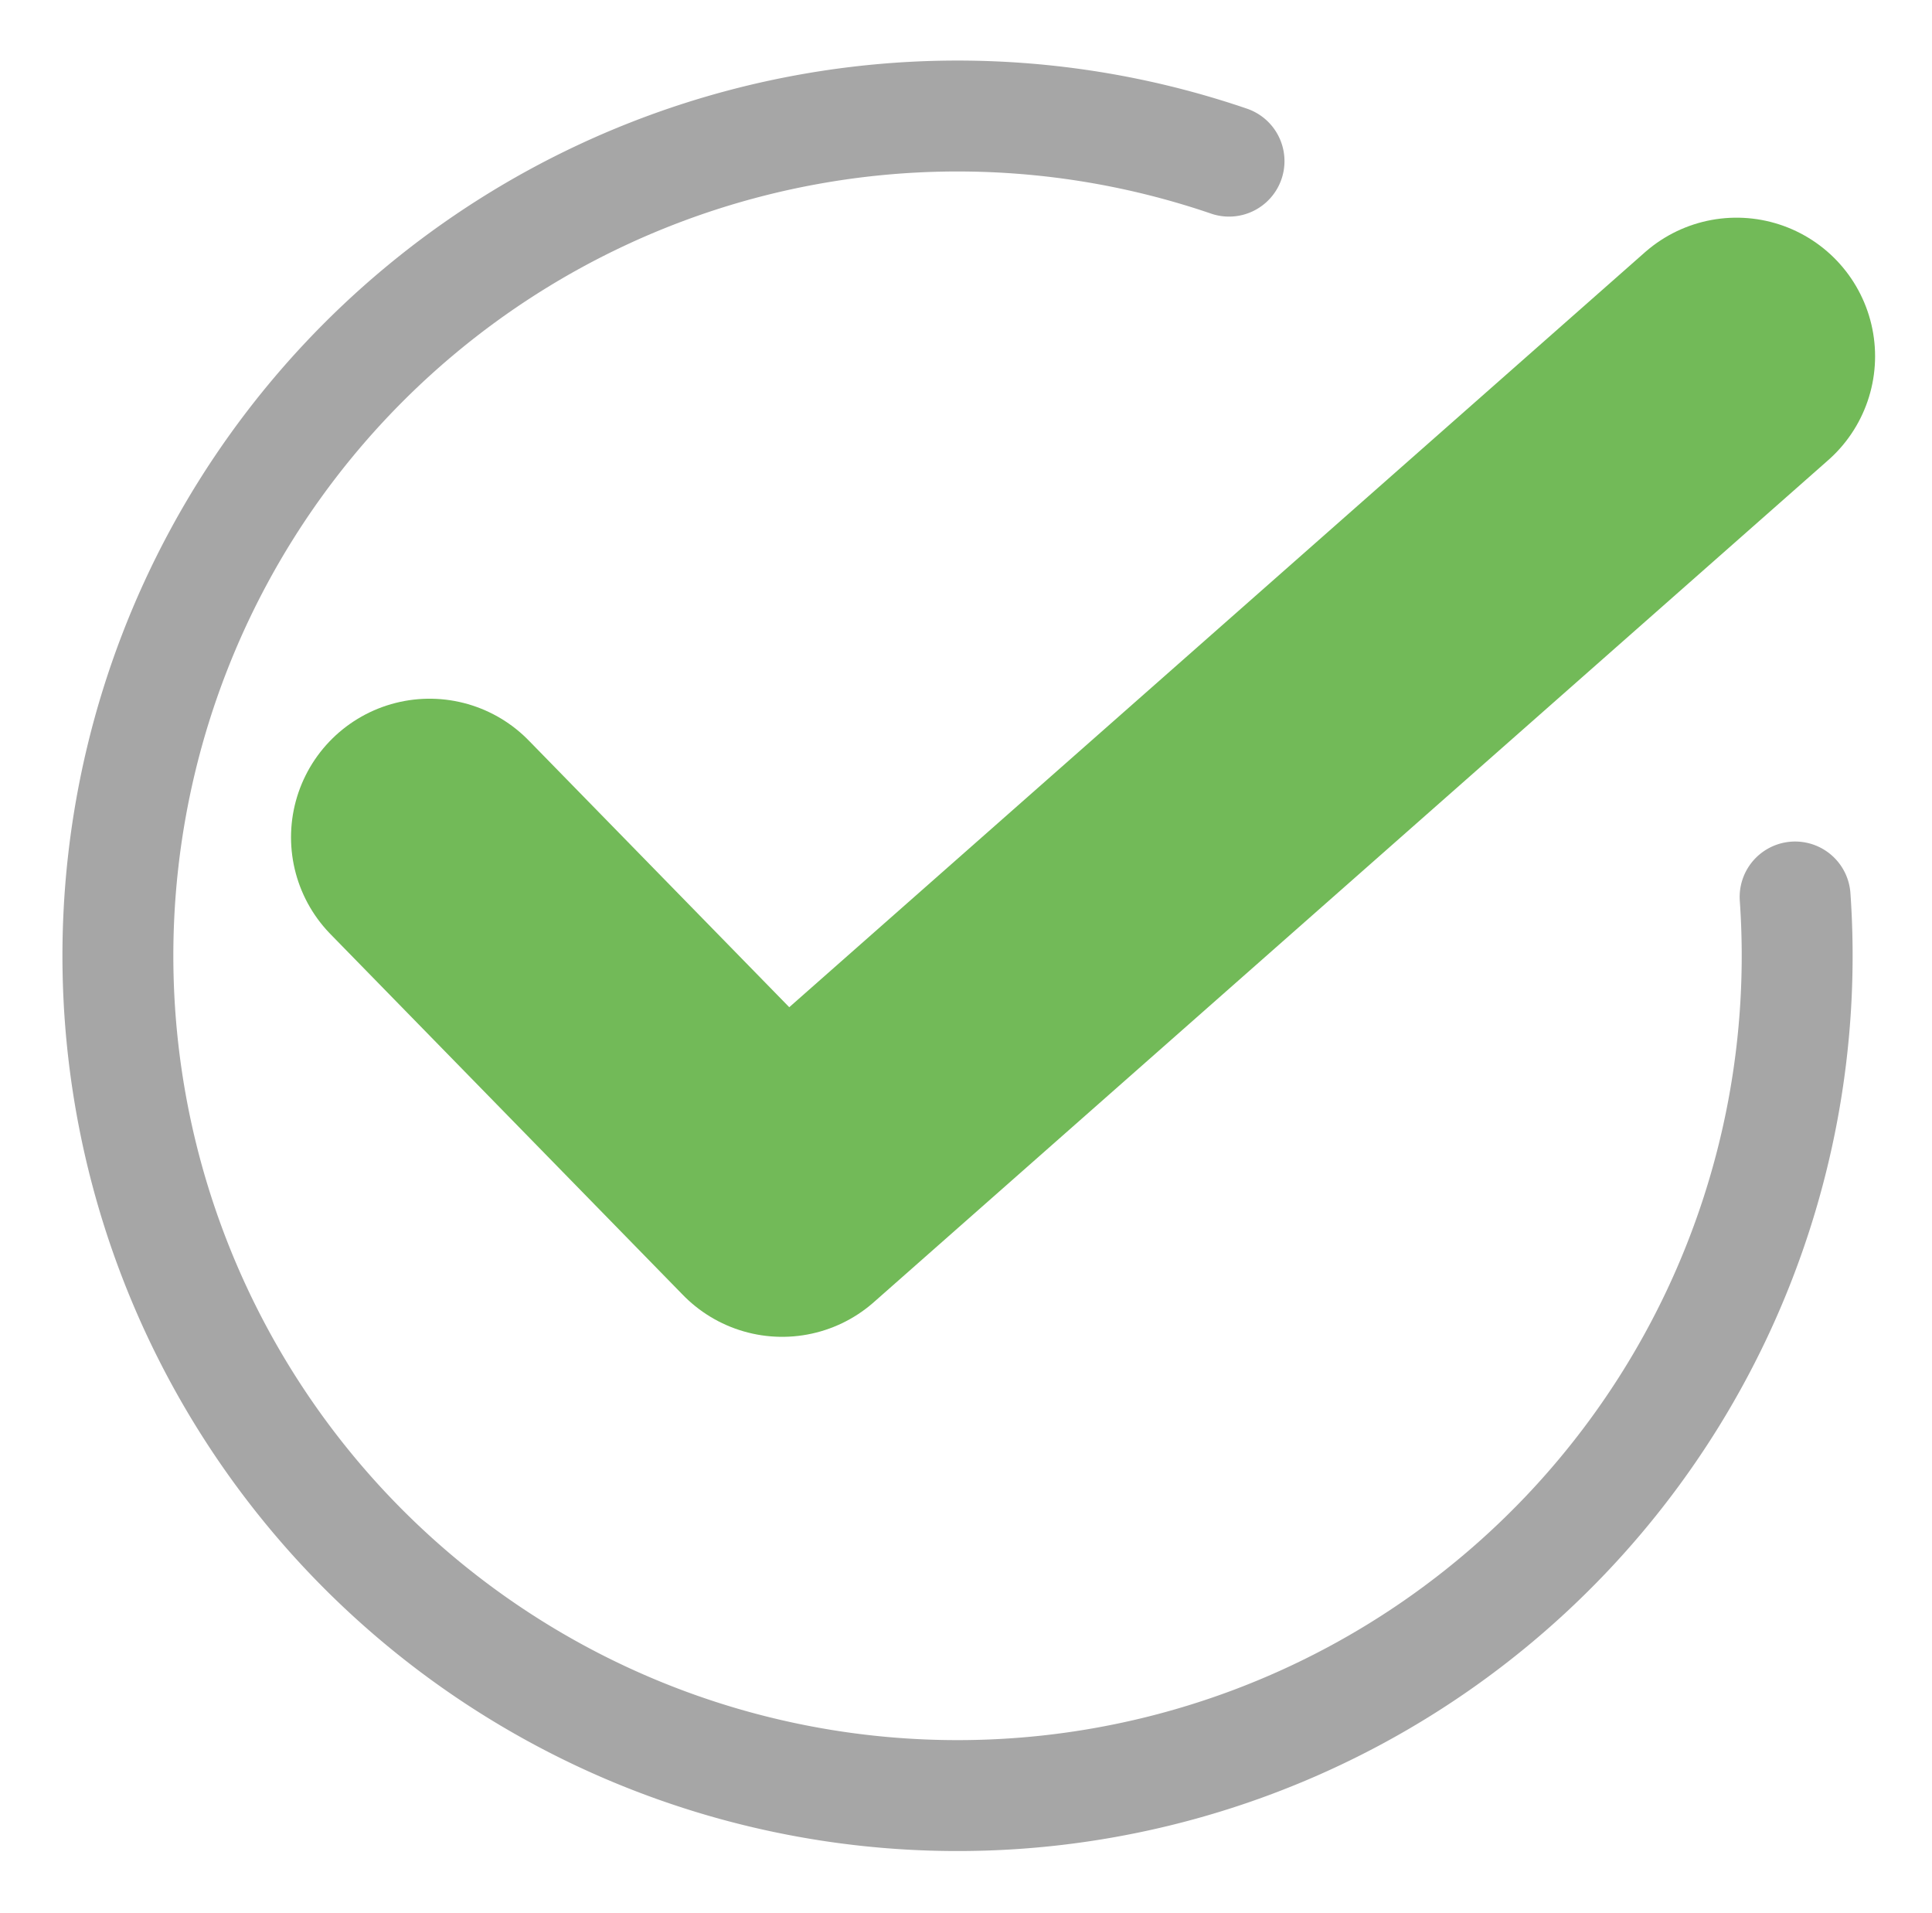 <svg xmlns="http://www.w3.org/2000/svg" width="34.86" height="34.506"><g data-name="グループ 184" fill="none" stroke-linecap="round" stroke-linejoin="round"><path data-name="パス 215" d="M7.751 15.105l6.362 6.512 17.22-15.19" stroke="#72ba58" stroke-width="5"/><path data-name="パス 422" d="M32.39 16.182A15.15 15.15 0 1 1 22.176 2.907" stroke="#a6a6a6" stroke-width="2.001"/></g></svg>